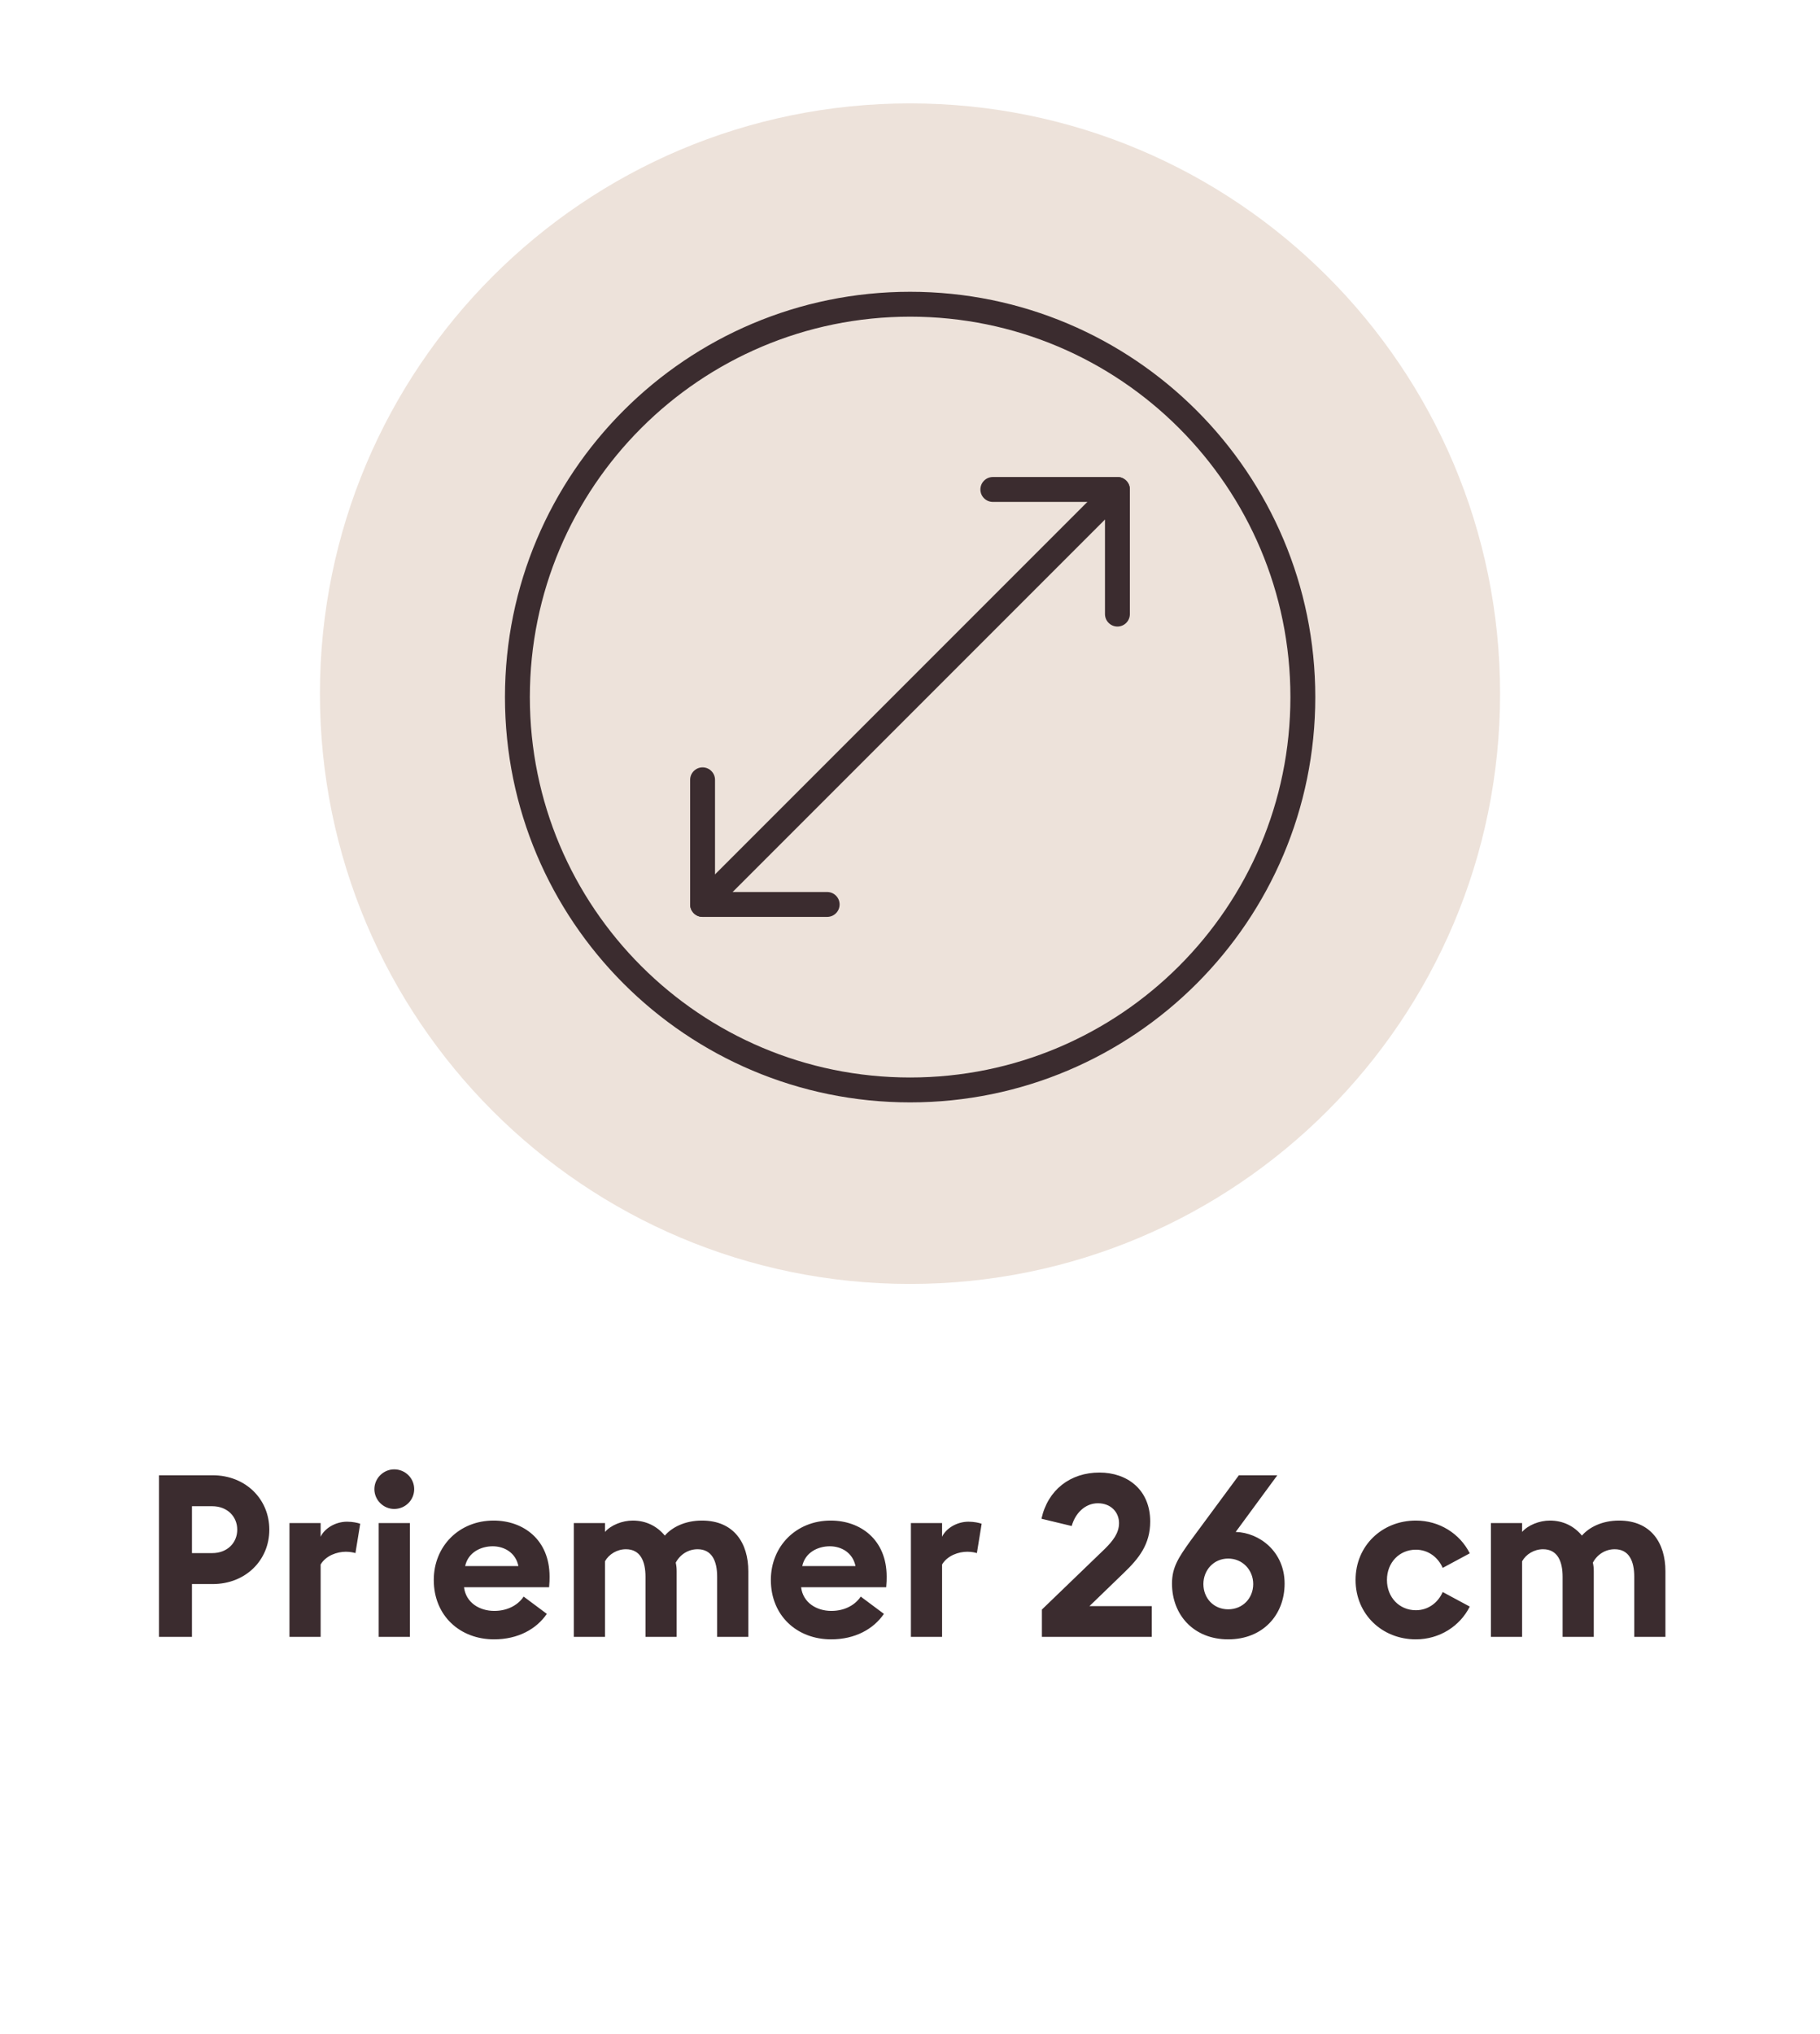 <svg width="128" height="143" viewBox="0 0 128 143" fill="none" xmlns="http://www.w3.org/2000/svg">
<g clip-path="url(#clip0_310_2)">
<path d="M14.957 103.72C17.261 103.72 18.941 105.384 18.941 107.544C18.941 109.704 17.261 111.368 14.957 111.368H13.501V115.08H11.181V103.72H14.957ZM14.925 109.192C15.981 109.192 16.685 108.472 16.685 107.544C16.685 106.616 15.981 105.896 14.925 105.896H13.501V109.192H14.925ZM20.358 115.08V107.08H22.55V108.04C22.822 107.464 23.574 106.984 24.406 106.984C24.806 106.984 25.158 107.064 25.334 107.128L24.998 109.192C24.902 109.16 24.646 109.096 24.326 109.096C23.718 109.096 22.934 109.352 22.55 109.992V115.08H20.358ZM29.13 104.696C29.13 105.464 28.506 106.088 27.722 106.088C26.97 106.088 26.33 105.464 26.33 104.696C26.33 103.928 26.97 103.304 27.722 103.304C28.506 103.304 29.13 103.928 29.13 104.696ZM26.634 115.08V107.08H28.826V115.08H26.634ZM30.507 111.08C30.507 108.712 32.283 106.904 34.715 106.904C36.811 106.904 38.651 108.248 38.651 110.84C38.651 111.032 38.651 111.256 38.619 111.592H32.635C32.763 112.664 33.707 113.256 34.763 113.256C35.755 113.256 36.475 112.792 36.827 112.248L38.459 113.464C37.723 114.536 36.427 115.256 34.747 115.256C32.363 115.256 30.507 113.608 30.507 111.08ZM34.651 108.712C33.835 108.712 32.923 109.128 32.715 110.104H36.459C36.267 109.16 35.467 108.712 34.651 108.712ZM50.437 115.08V110.856C50.437 109.752 50.069 108.92 49.061 108.92C48.405 108.92 47.829 109.288 47.525 109.864C47.573 110.088 47.589 110.248 47.589 110.472V115.08H45.397V110.856C45.397 109.752 45.029 108.92 44.021 108.92C43.397 108.92 42.821 109.272 42.549 109.768V115.08H40.357V107.08H42.549V107.704C42.965 107.224 43.765 106.904 44.501 106.904C45.445 106.904 46.213 107.304 46.757 107.96C47.253 107.384 48.165 106.904 49.365 106.904C51.621 106.904 52.629 108.488 52.629 110.472V115.08H50.437ZM54.214 111.08C54.214 108.712 55.99 106.904 58.422 106.904C60.518 106.904 62.358 108.248 62.358 110.84C62.358 111.032 62.358 111.256 62.326 111.592H56.342C56.47 112.664 57.414 113.256 58.47 113.256C59.462 113.256 60.182 112.792 60.534 112.248L62.166 113.464C61.43 114.536 60.134 115.256 58.454 115.256C56.07 115.256 54.214 113.608 54.214 111.08ZM58.358 108.712C57.542 108.712 56.63 109.128 56.422 110.104H60.166C59.974 109.16 59.174 108.712 58.358 108.712ZM64.064 115.08V107.08H66.256V108.04C66.528 107.464 67.28 106.984 68.112 106.984C68.512 106.984 68.864 107.064 69.04 107.128L68.704 109.192C68.608 109.16 68.352 109.096 68.032 109.096C67.424 109.096 66.64 109.352 66.256 109.992V115.08H64.064ZM73.277 115.08V113.16L77.709 108.888C78.253 108.344 78.701 107.8 78.701 107.08C78.701 106.328 78.141 105.688 77.213 105.688C76.301 105.688 75.613 106.408 75.373 107.288L73.245 106.776C73.693 104.744 75.277 103.528 77.325 103.528C79.261 103.528 80.893 104.712 80.893 106.968C80.893 108.568 80.109 109.56 79.021 110.6L76.621 112.92H81.005V115.08H73.277ZM90.346 111.336C90.346 113.544 88.81 115.256 86.378 115.256C83.962 115.256 82.426 113.544 82.426 111.336C82.426 110.184 82.89 109.496 83.738 108.312L87.13 103.72H89.834L86.906 107.704C88.586 107.752 90.346 109.096 90.346 111.336ZM84.634 111.368C84.634 112.36 85.354 113.144 86.378 113.144C87.402 113.144 88.138 112.36 88.138 111.368C88.138 110.392 87.402 109.576 86.378 109.576C85.354 109.576 84.634 110.392 84.634 111.368ZM103.368 112.952C102.68 114.328 101.24 115.256 99.576 115.256C97.208 115.256 95.336 113.496 95.336 111.08C95.336 108.664 97.208 106.904 99.576 106.904C101.24 106.904 102.68 107.832 103.368 109.208L101.464 110.232C101.144 109.496 100.456 108.952 99.576 108.952C98.424 108.952 97.544 109.848 97.544 111.08C97.544 112.312 98.424 113.208 99.576 113.208C100.456 113.208 101.144 112.664 101.464 111.928L103.368 112.952ZM114.937 115.08V110.856C114.937 109.752 114.569 108.92 113.561 108.92C112.905 108.92 112.329 109.288 112.025 109.864C112.073 110.088 112.089 110.248 112.089 110.472V115.08H109.897V110.856C109.897 109.752 109.529 108.92 108.521 108.92C107.897 108.92 107.321 109.272 107.049 109.768V115.08H104.857V107.08H107.049V107.704C107.465 107.224 108.265 106.904 109.001 106.904C109.945 106.904 110.713 107.304 111.257 107.96C111.753 107.384 112.665 106.904 113.865 106.904C116.121 106.904 117.129 108.488 117.129 110.472V115.08H114.937Z" fill="#3B2C2F"/>
<path d="M64 90.269C86.92 90.269 105.5 71.689 105.5 48.769C105.5 25.849 86.92 7.269 64 7.269C41.08 7.269 22.5 25.849 22.5 48.769C22.5 71.689 41.08 90.269 64 90.269Z" fill="#EDE2DA"/>
<g clip-path="url(#clip1_310_2)">
<path d="M78.588 34.412L49.412 63.588" stroke="#3B2C2F" stroke-width="1.75" stroke-linecap="round" stroke-linejoin="round"/>
<path d="M78.588 43.174V34.412H69.826" stroke="#3B2C2F" stroke-width="1.75" stroke-linecap="round" stroke-linejoin="round"/>
<path d="M58.174 63.588H49.412V54.826" stroke="#3B2C2F" stroke-width="1.75" stroke-linecap="round" stroke-linejoin="round"/>
<path d="M64.009 76.629C79.263 76.629 91.629 64.263 91.629 49.009C91.629 33.755 79.263 21.389 64.009 21.389C48.755 21.389 36.389 33.755 36.389 49.009C36.389 64.263 48.755 76.629 64.009 76.629Z" stroke="#3B2C2F" stroke-width="1.75" stroke-linecap="round" stroke-linejoin="round"/>
</g>
</g>
<defs>
<clipPath id="clip0_310_2">
<rect width="128" height="143" fill="white"/>
</clipPath>
<clipPath id="clip1_310_2">
<rect width="58" height="58" fill="white" transform="translate(35 20)"/>
</clipPath>
</defs>
</svg>
